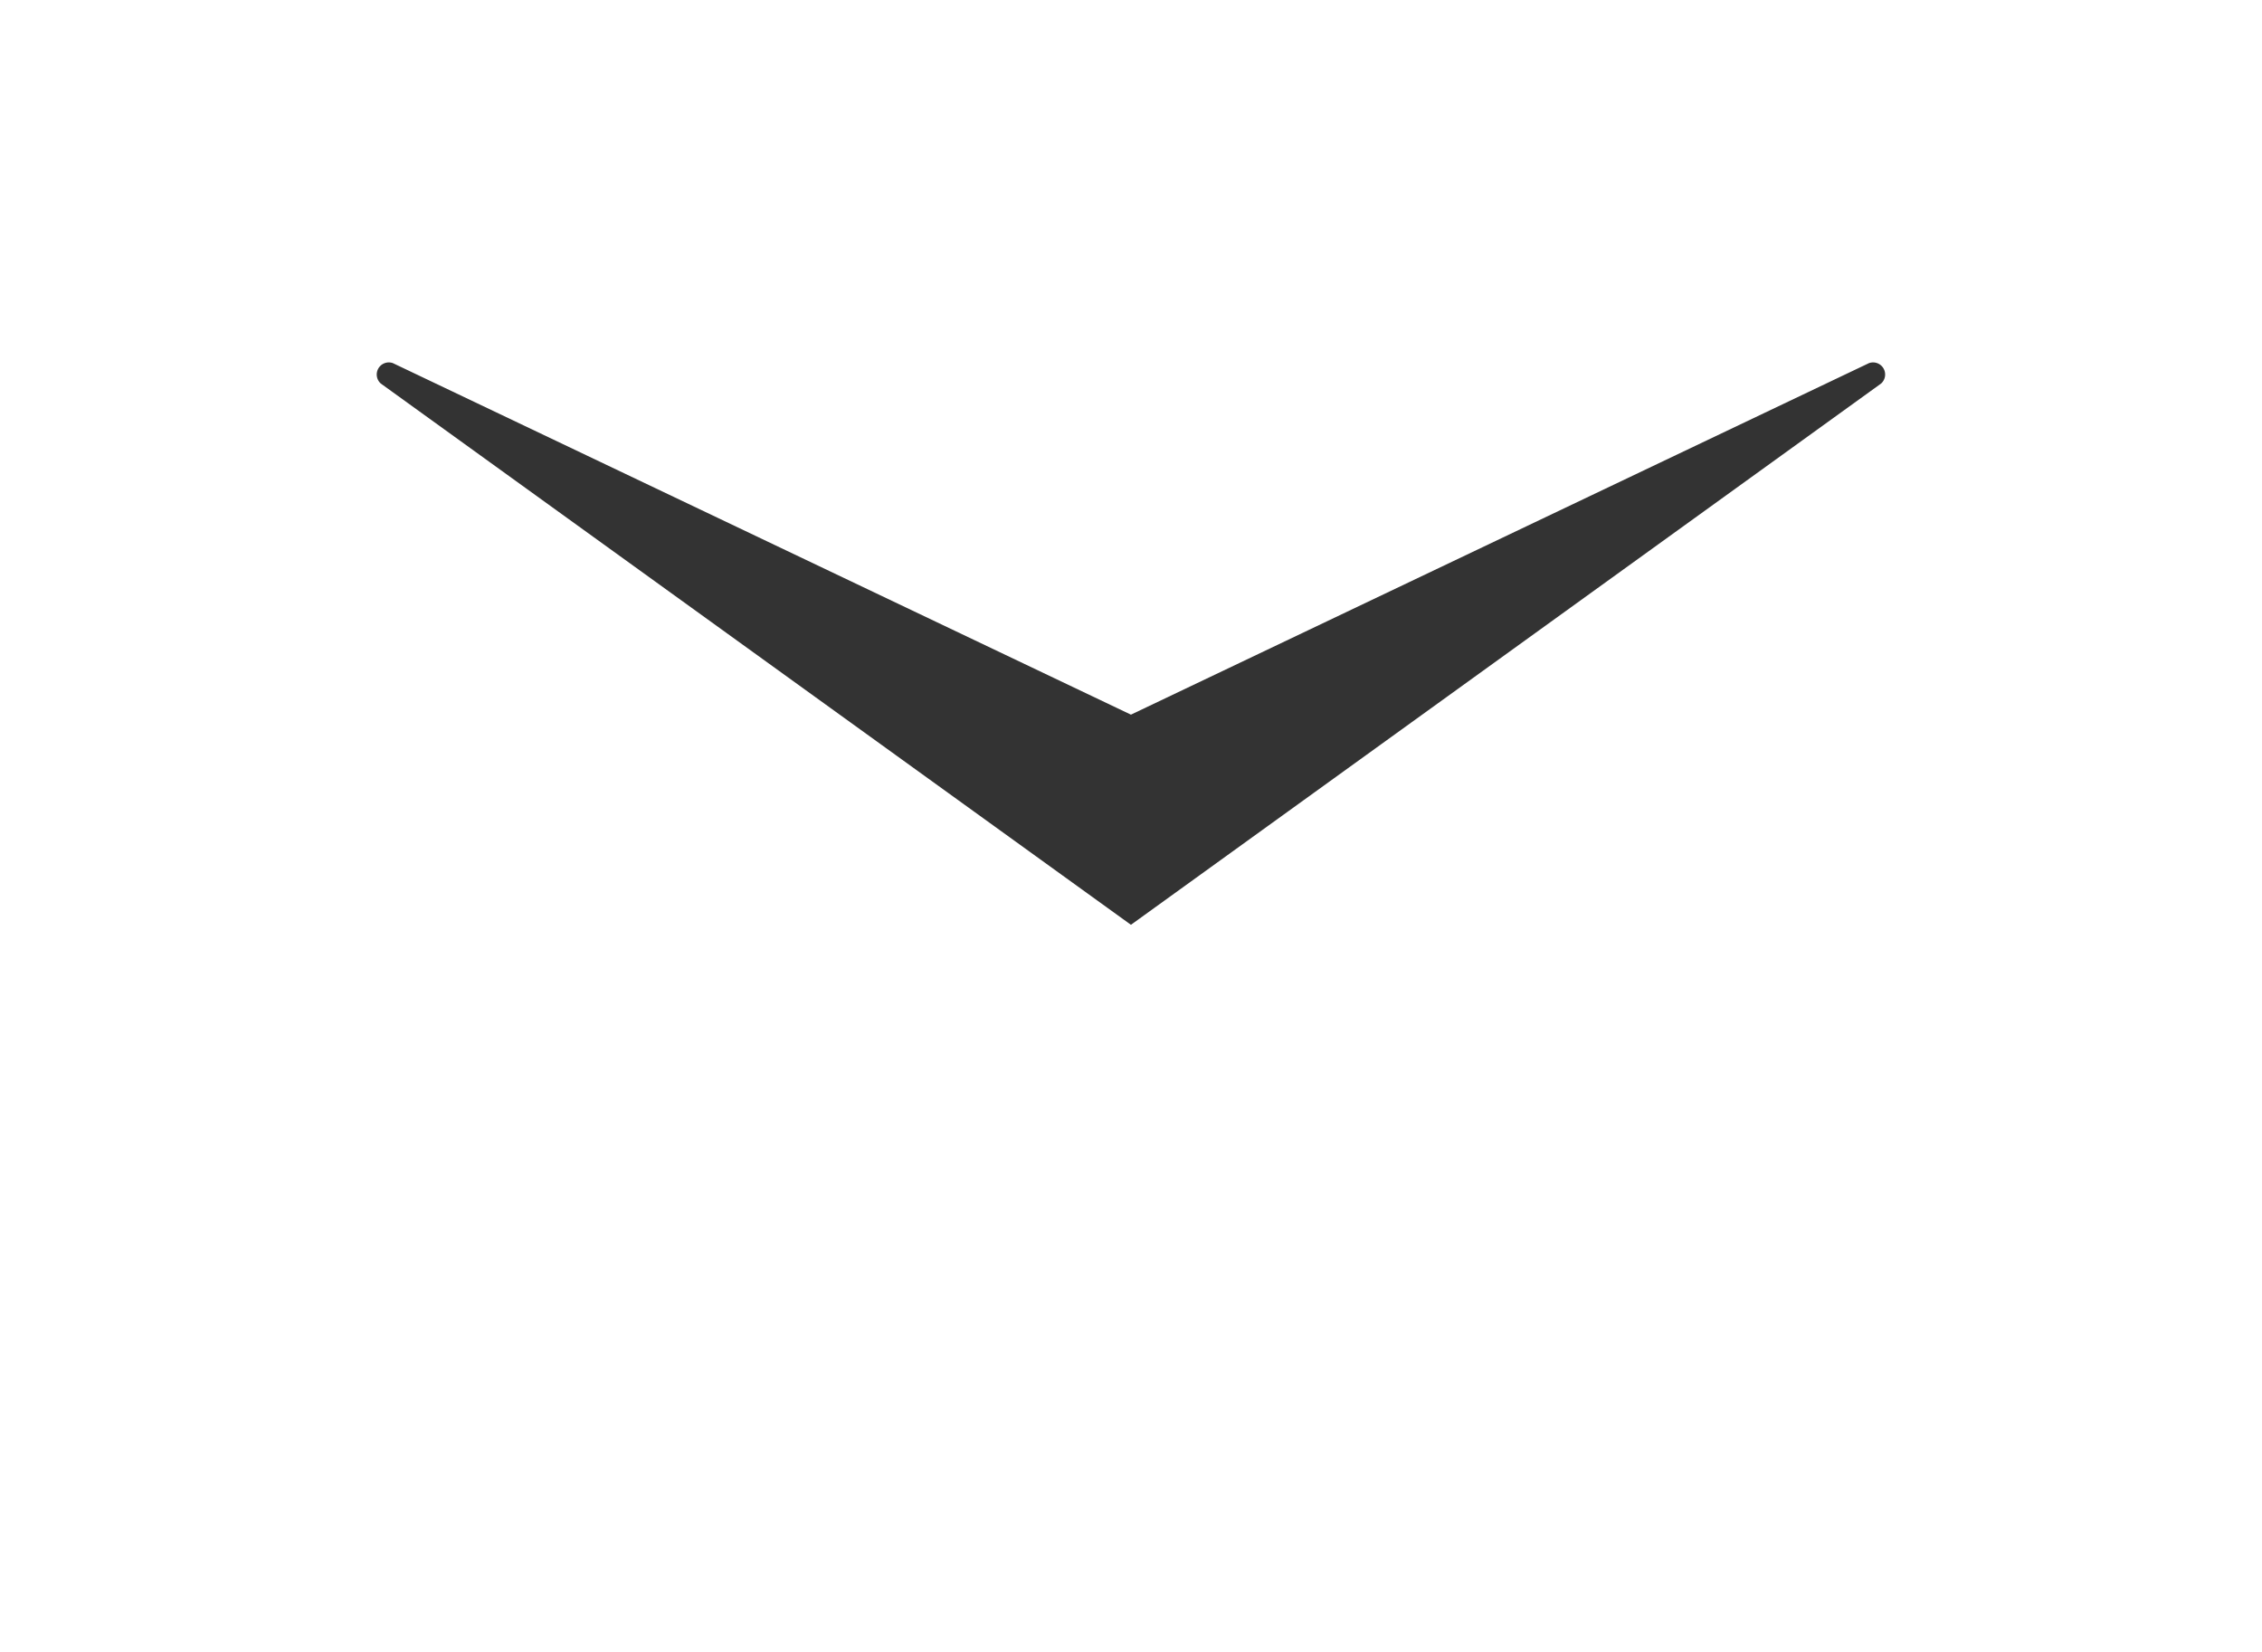 <svg xmlns="http://www.w3.org/2000/svg" width="18.717" height="13.673" viewBox="0 0 18.717 13.673">
  <rect x="0" y="0" width="18.717" height="13.673" fill="#333333" stroke="none"/>
  <path id="パス_9" data-name="パス 9" d="M945.192,282.276v13.673h18.717V282.276Zm15.565,3.174-6.207,4.479-6.207-4.479a.1.1,0,0,1,.1-.169l6.107,2.909,6.107-2.909A.1.1,0,0,1,960.757,285.45Z" transform="translate(-945.192 -282.276)" fill="#fff"/>
</svg>
